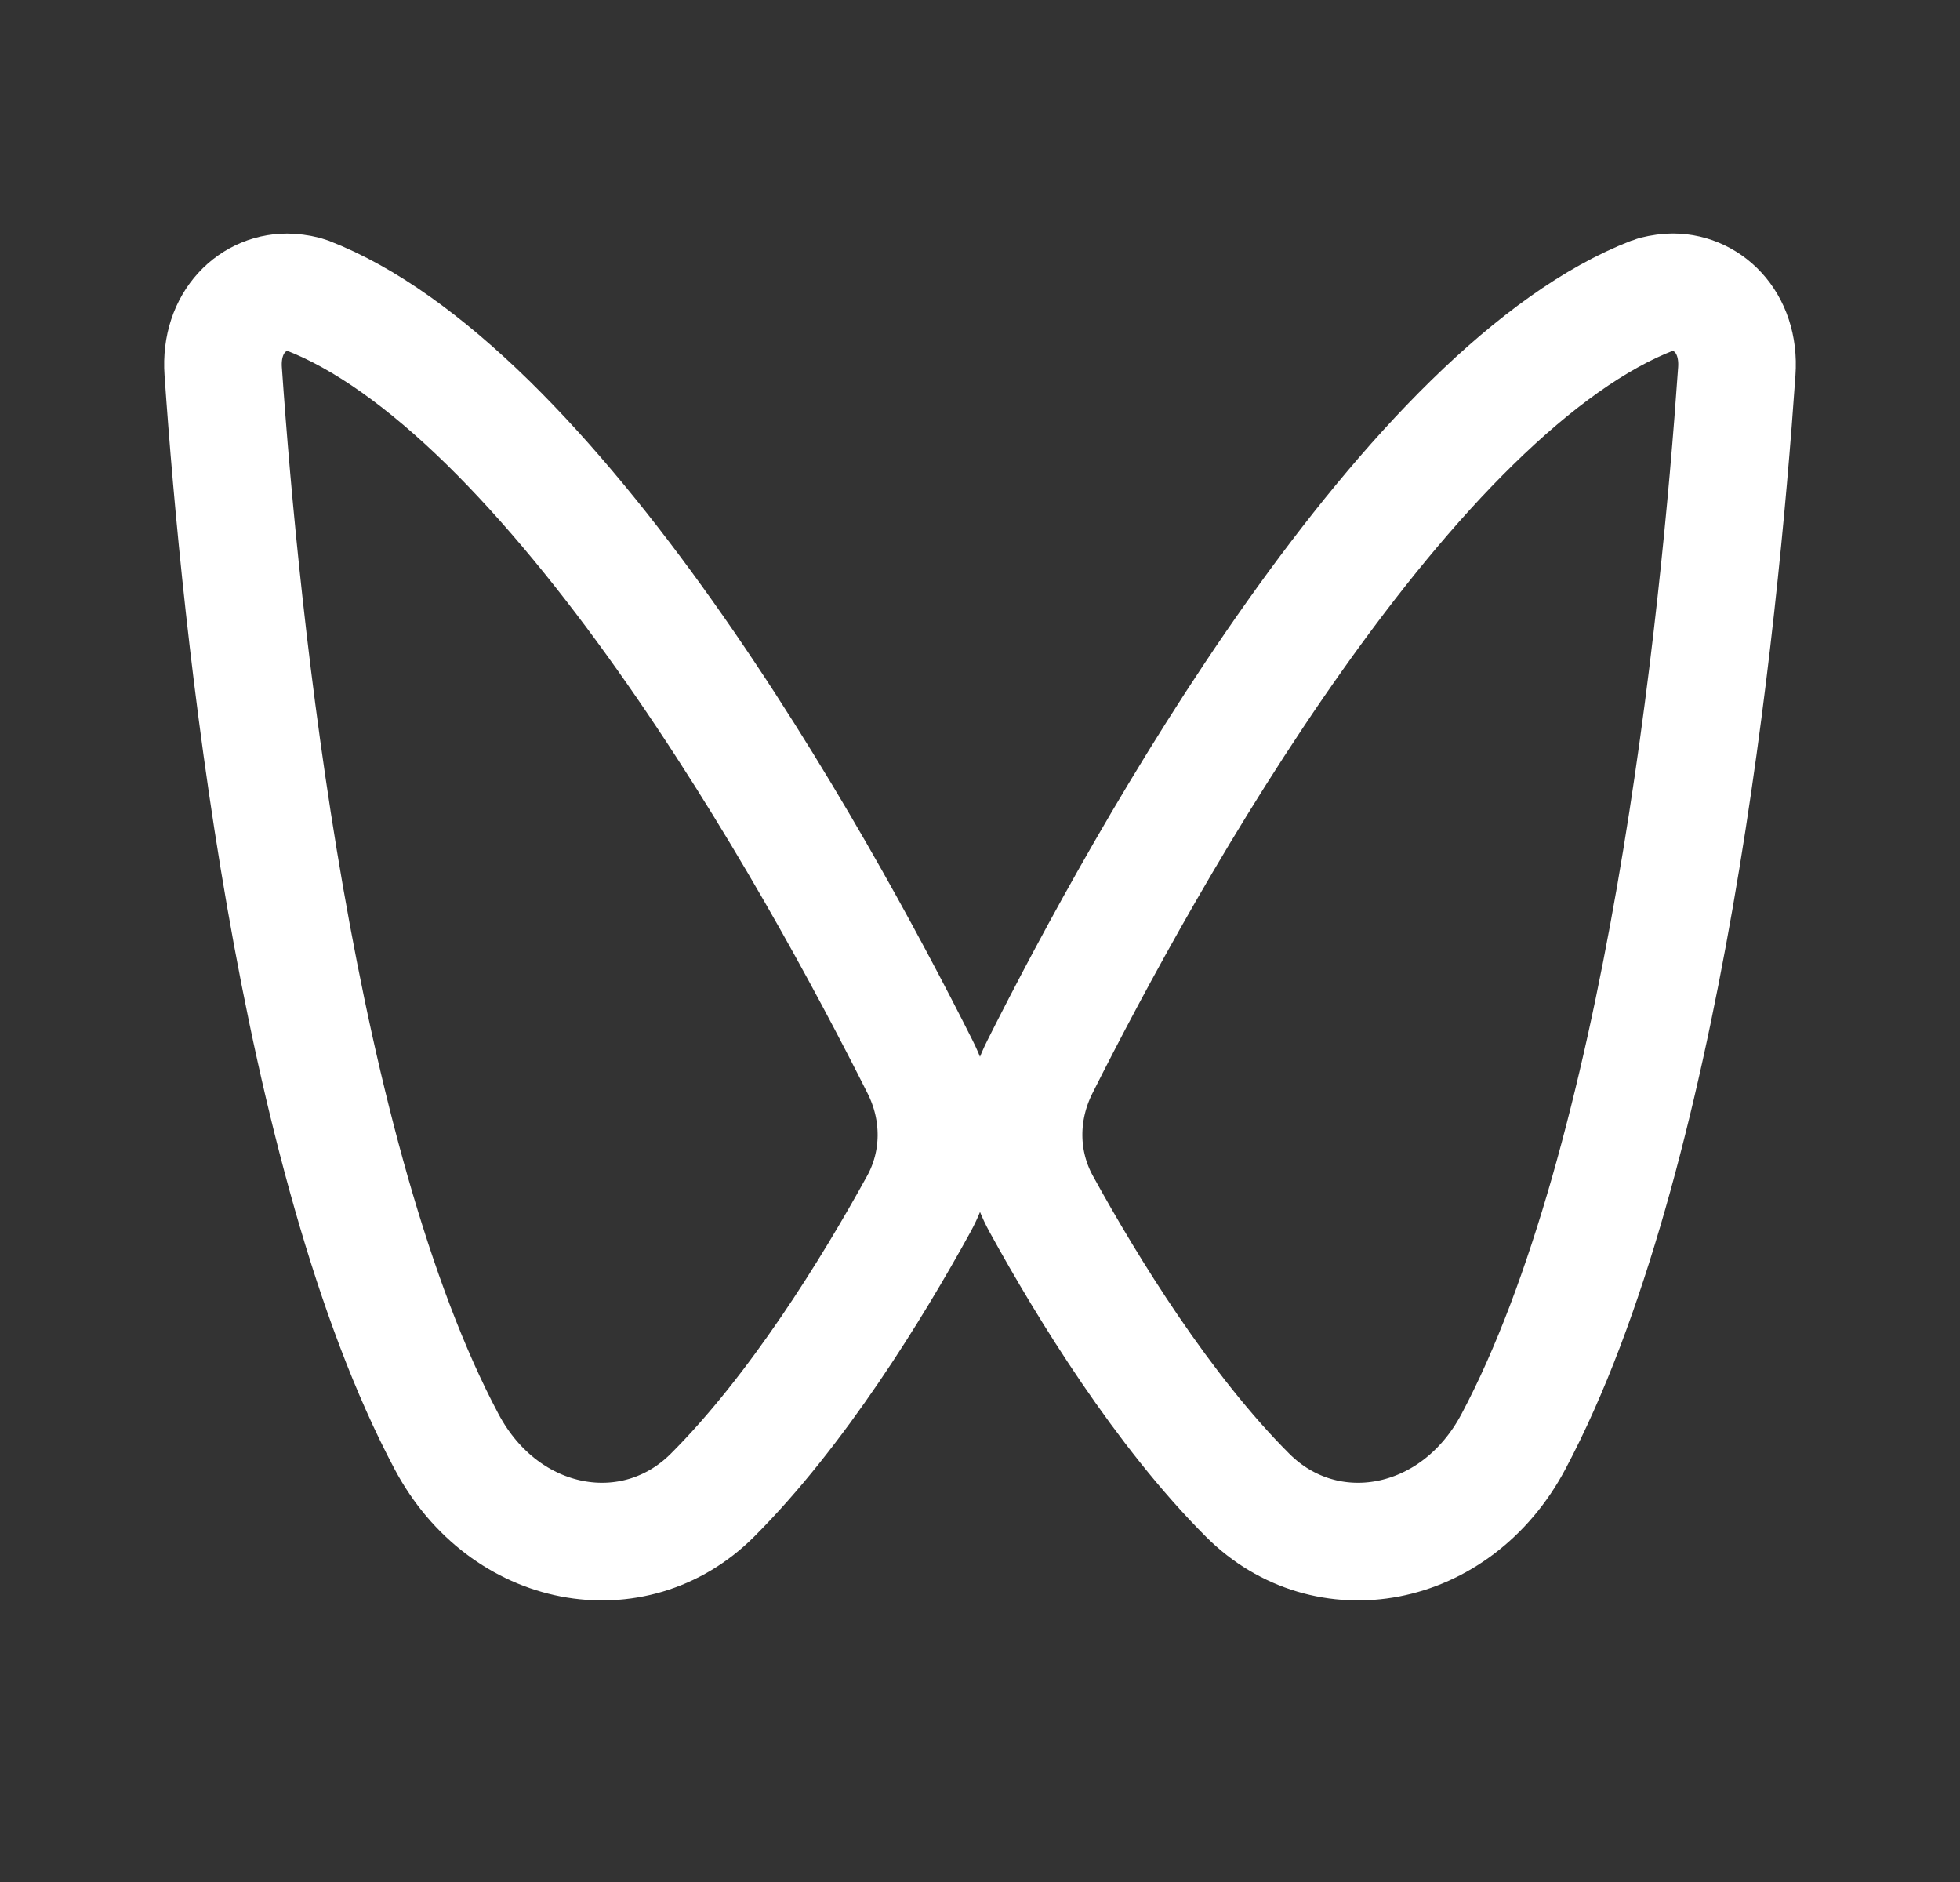 <svg width="25" height="24" viewBox="0 0 25 24" fill="none" xmlns="http://www.w3.org/2000/svg">
<rect x="0" y="0" width="25" height="24" fill="#333333" stroke="none"/>
<g id="Frame">
<path id="Rectangle 39585" d="M2.847 4.734C2.803 4.105 3.235 3.703 3.704 3.73C3.789 3.734 3.887 3.756 3.922 3.769C4.653 4.052 5.43 4.613 6.221 5.387C7.005 6.156 7.77 7.1 8.481 8.103C9.903 10.107 11.073 12.286 11.736 13.606C12.02 14.17 12.013 14.818 11.719 15.354C11.121 16.441 10.166 17.99 9.086 19.069C8.089 20.064 6.436 19.777 5.696 18.384C4.749 16.603 4.088 14.026 3.636 11.436C3.188 8.863 2.959 6.349 2.847 4.734Z" stroke="white" stroke-width="1.5"/>
<path id="Rectangle 39586" d="M22.153 4.734C22.197 4.104 21.765 3.703 21.296 3.729C21.211 3.734 21.113 3.755 21.078 3.769C20.347 4.051 19.57 4.613 18.779 5.387C17.994 6.155 17.23 7.1 16.519 8.103C15.097 10.107 13.927 12.286 13.264 13.605C12.98 14.17 12.987 14.817 13.281 15.353C13.879 16.441 14.834 17.989 15.915 19.069C16.911 20.064 18.564 19.777 19.304 18.384C20.251 16.603 20.912 14.026 21.364 11.436C21.812 8.863 22.041 6.348 22.153 4.734Z" stroke="white" stroke-width="1.5"/>
</g>
</svg>
